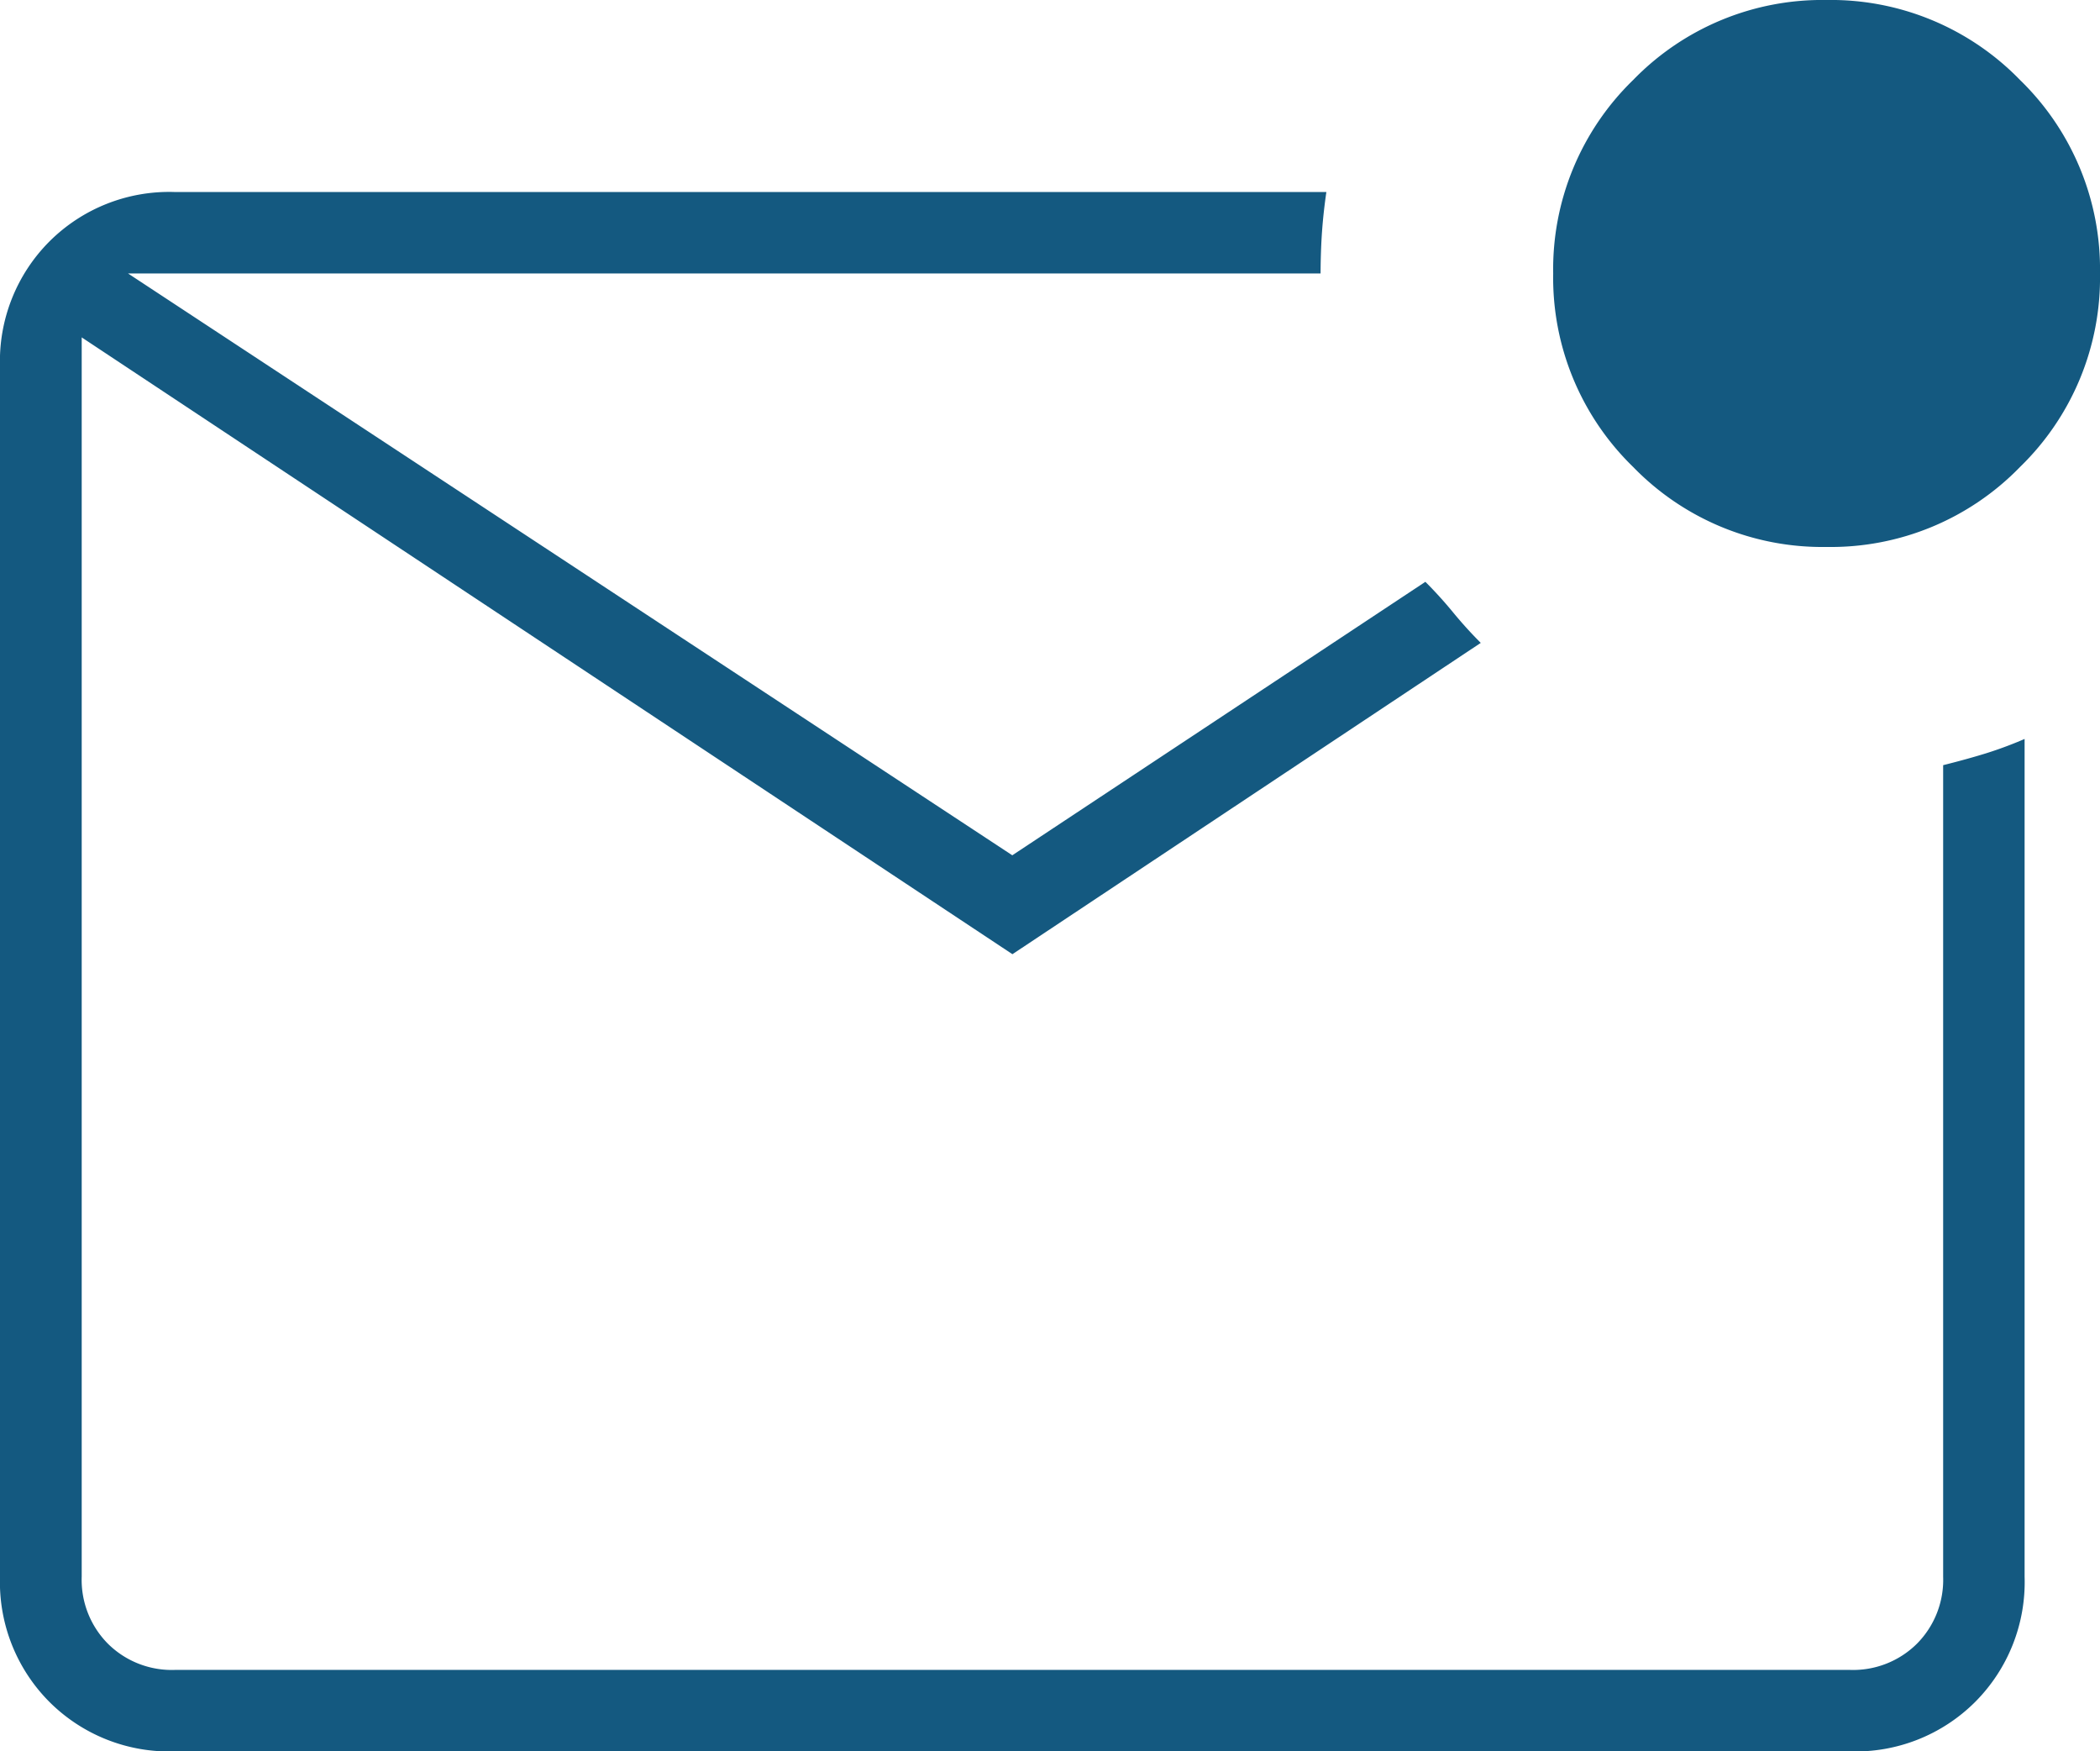 <svg xmlns="http://www.w3.org/2000/svg" width="16.99" height="14.166" viewBox="0 0 16.99 14.166">
  <path id="mark_email_unread_24dp_FILL0_wght100_GRAD0_opsz24" d="M133.412-799.834a1.371,1.371,0,0,1-1.012-.4,1.372,1.372,0,0,1-.4-1.012v-9.789a1.371,1.371,0,0,1,.4-1.012,1.371,1.371,0,0,1,1.012-.4h9.319q-.024.165-.035.318t-.012.341h-9.648l7.154,4.706,3.342-2.212q.118.118.224.247t.224.247l-3.789,2.518-7.53-4.989v10.025a.733.733,0,0,0,.212.541.733.733,0,0,0,.541.212h13.554a.733.733,0,0,0,.541-.212.733.733,0,0,0,.212-.541v-6.565q.188-.047.341-.094a3.191,3.191,0,0,0,.318-.118v6.777a1.372,1.372,0,0,1-.4,1.012,1.371,1.371,0,0,1-1.012.4Zm-.753-11.954v0Zm14.119,2.212a2.132,2.132,0,0,1-1.565-.647,2.132,2.132,0,0,1-.647-1.565,2.132,2.132,0,0,1,.647-1.565,2.132,2.132,0,0,1,1.565-.647,2.132,2.132,0,0,1,1.565.647,2.132,2.132,0,0,1,.647,1.565,2.132,2.132,0,0,1-.647,1.565A2.132,2.132,0,0,1,146.778-809.576Z" transform="translate(-132 814)" fill="#145980"/>
</svg>
